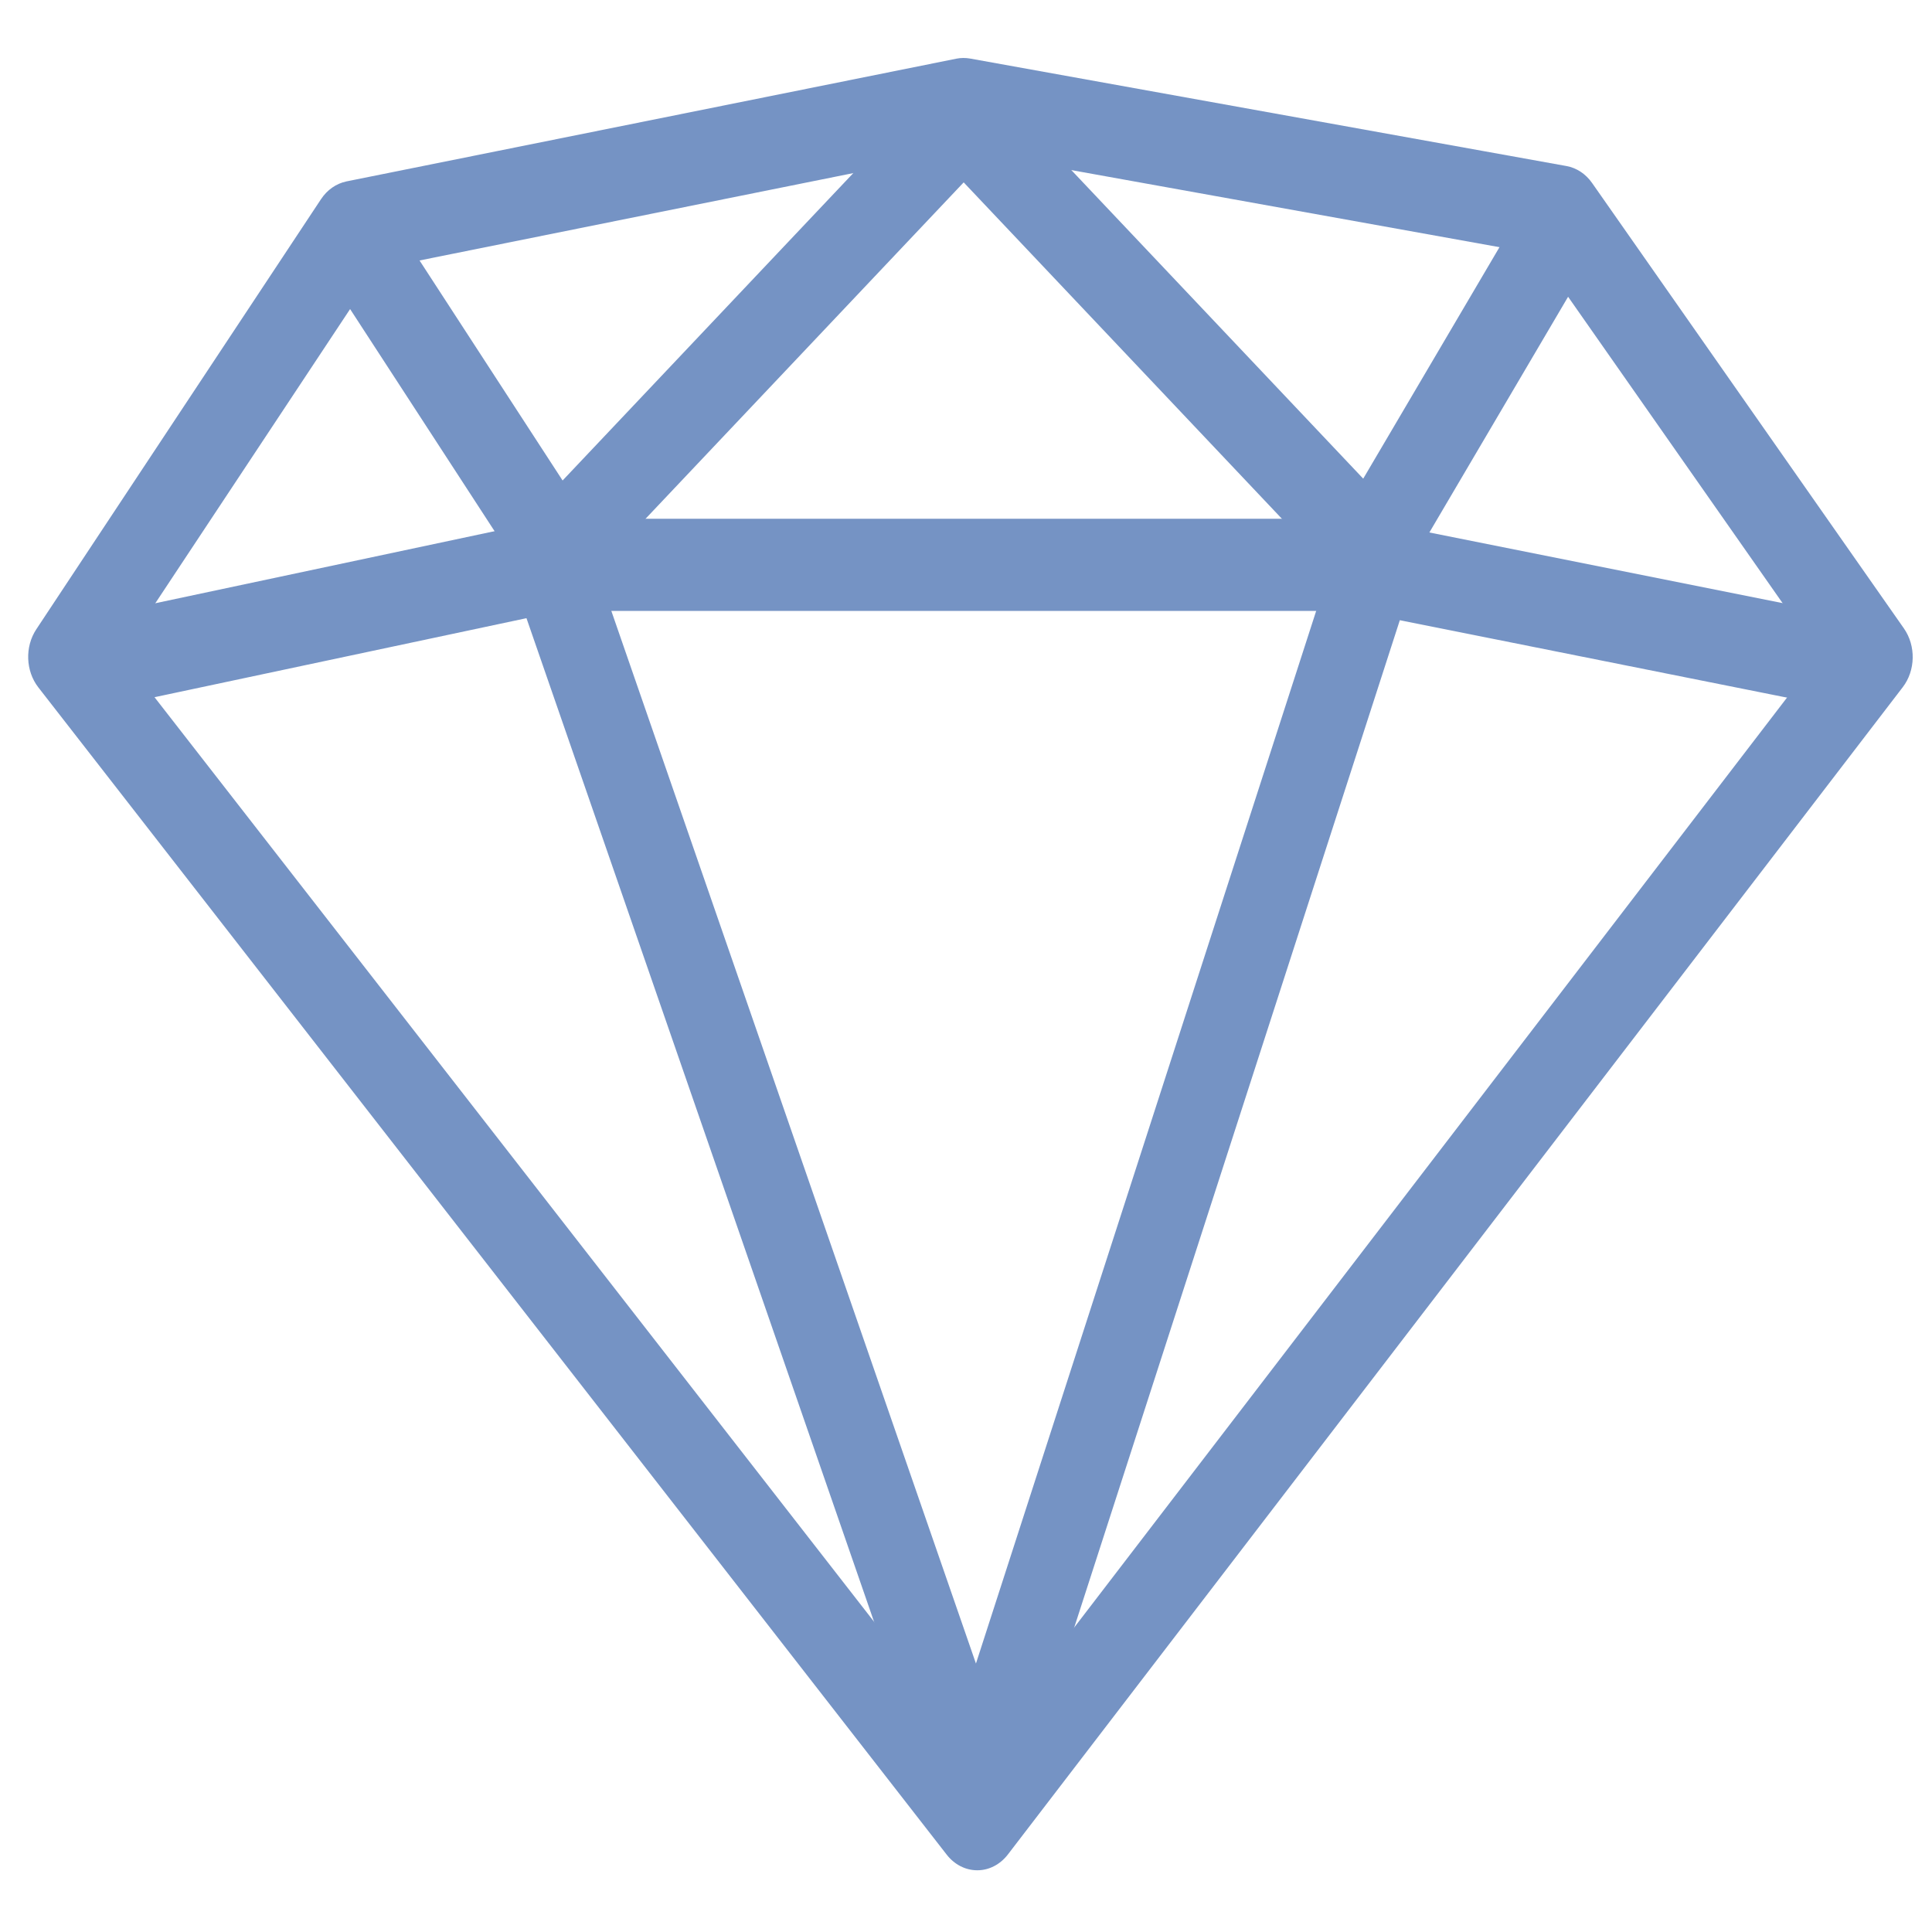 <?xml version="1.0" encoding="utf-8"?>
<!-- Generator: Adobe Illustrator 23.0.2, SVG Export Plug-In . SVG Version: 6.00 Build 0)  -->
<svg version="1.1" id="Capa_1" xmlns="http://www.w3.org/2000/svg" xmlns:xlink="http://www.w3.org/1999/xlink" x="0px" y="0px"
	 viewBox="0 0 200 200" style="enable-background:new 0 0 200 200;" xml:space="preserve">
<style type="text/css">
	.st0{fill:#7593C4;}
</style>
<g>
	<g>
		<path class="st0" d="M101.16,193.61c-1.21,0-2.36-0.59-3.16-1.62L3.97,71.16c-1.32-1.7-1.41-4.21-0.21-6.02l29.47-44.52
			c0.64-0.97,1.58-1.62,2.63-1.84L99.02,6.07c0.46-0.09,0.93-0.09,1.4-0.01l61.75,11.13c1.04,0.19,1.98,0.81,2.64,1.75l32.28,46.11
			c1.26,1.8,1.21,4.36-0.12,6.09l-92.63,120.83c-0.8,1.04-1.95,1.64-3.16,1.64C101.18,193.61,101.17,193.61,101.16,193.61z
			 M12.56,67.76l88.59,113.83l87.18-113.73l-29.09-41.55L99.8,15.61L38.98,27.86L12.56,67.76z"/>
	</g>
	<g>
		<path class="st0" d="M12.74,72.78c-1.99,0-3.75-1.6-4.13-3.89c-0.43-2.59,1.08-5.08,3.36-5.57l44.91-9.54
			c0.26-0.05,0.52-0.08,0.78-0.08h82.81c0.25,0,0.49,0.02,0.73,0.07l47.72,9.54c2.29,0.46,3.82,2.93,3.41,5.53
			c-0.4,2.59-2.59,4.32-4.88,3.87l-47.36-9.47H58.05l-44.53,9.46C13.26,72.75,13,72.78,12.74,72.78z"/>
	</g>
	<g>
		<path class="st0" d="M57.66,61.65c-0.13,0-0.26-0.01-0.39-0.02c-1.2-0.13-2.29-0.82-3-1.92L34.62,29.5
			c-1.38-2.12-0.98-5.11,0.89-6.67s4.51-1.11,5.89,1.01l16.84,25.9L96.89,8.87c1.62-1.71,4.13-1.71,5.75,0l38.48,40.68l16.9-28.71
			c1.29-2.19,3.9-2.78,5.84-1.32c1.93,1.46,2.46,4.42,1.17,6.61l-19.65,33.39c-0.69,1.16-1.79,1.93-3.02,2.09
			c-1.23,0.16-2.46-0.3-3.36-1.25L99.76,18.88L60.53,60.36C59.75,61.19,58.72,61.65,57.66,61.65z"/>
	</g>
	<g>
		<path class="st0" d="M101.16,190.43c-1.73,0-3.29-1.2-3.92-3.03L53.74,61.8c-0.85-2.45,0.22-5.22,2.38-6.18
			c2.17-0.96,4.61,0.25,5.46,2.7l39.45,113.89l37.17-115c0.8-2.47,3.22-3.74,5.4-2.84c2.18,0.91,3.31,3.65,2.51,6.12L105.12,187.3
			c-0.6,1.86-2.16,3.11-3.9,3.13C101.2,190.43,101.18,190.43,101.16,190.43z"/>
	</g>
</g>
</svg>
